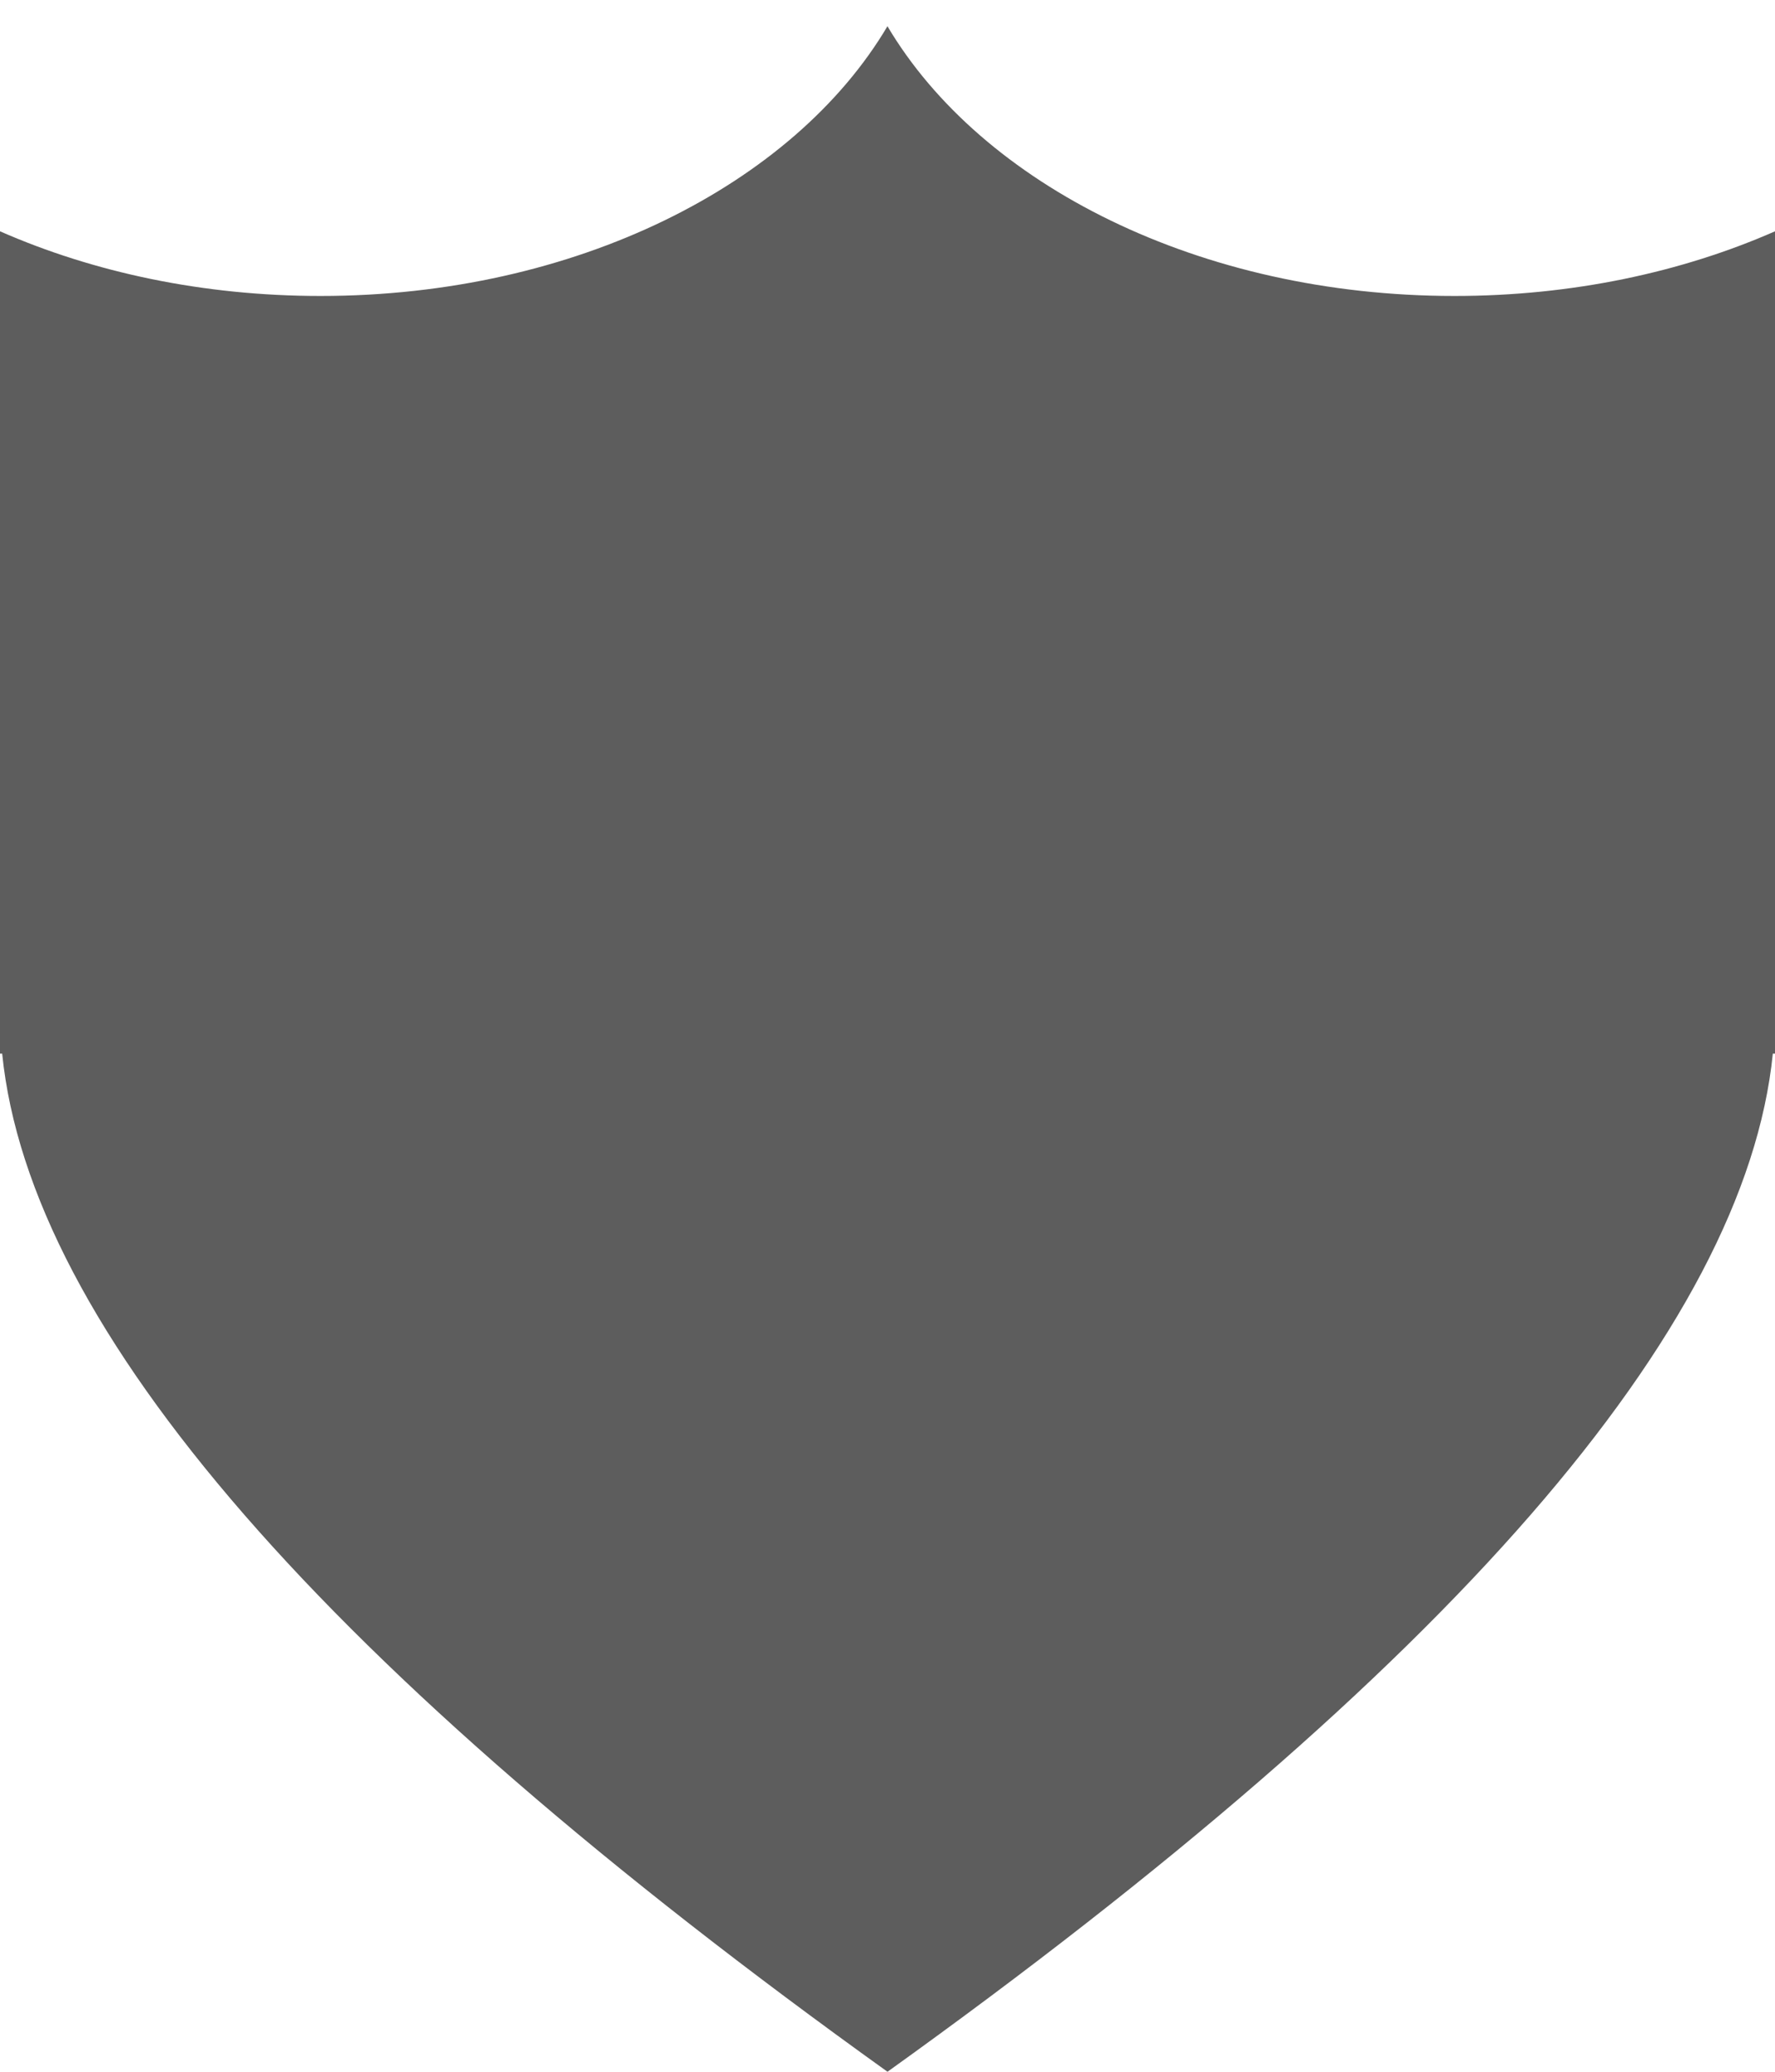 <svg height="42" viewBox="0 0 36 42" width="36" xmlns="http://www.w3.org/2000/svg"><path d="m17.999 0c1.907 3.215 6.338 5.468 11.501 5.468 2.381 0 4.607-.479 6.501-1.311l-.001 16.671-.044 0c-.564 5.585-6.549 12.465-17.956 20.64-11.407-8.175-17.393-15.055-17.956-20.64l-.044-0-0-16.671c1.894.832 4.119 1.311 6.5 1.311 5.162 0 9.594-2.253 11.499-5.468z" fill="#5d5d5d" fill-rule="evenodd" transform="translate(-0 .532)"/></svg>